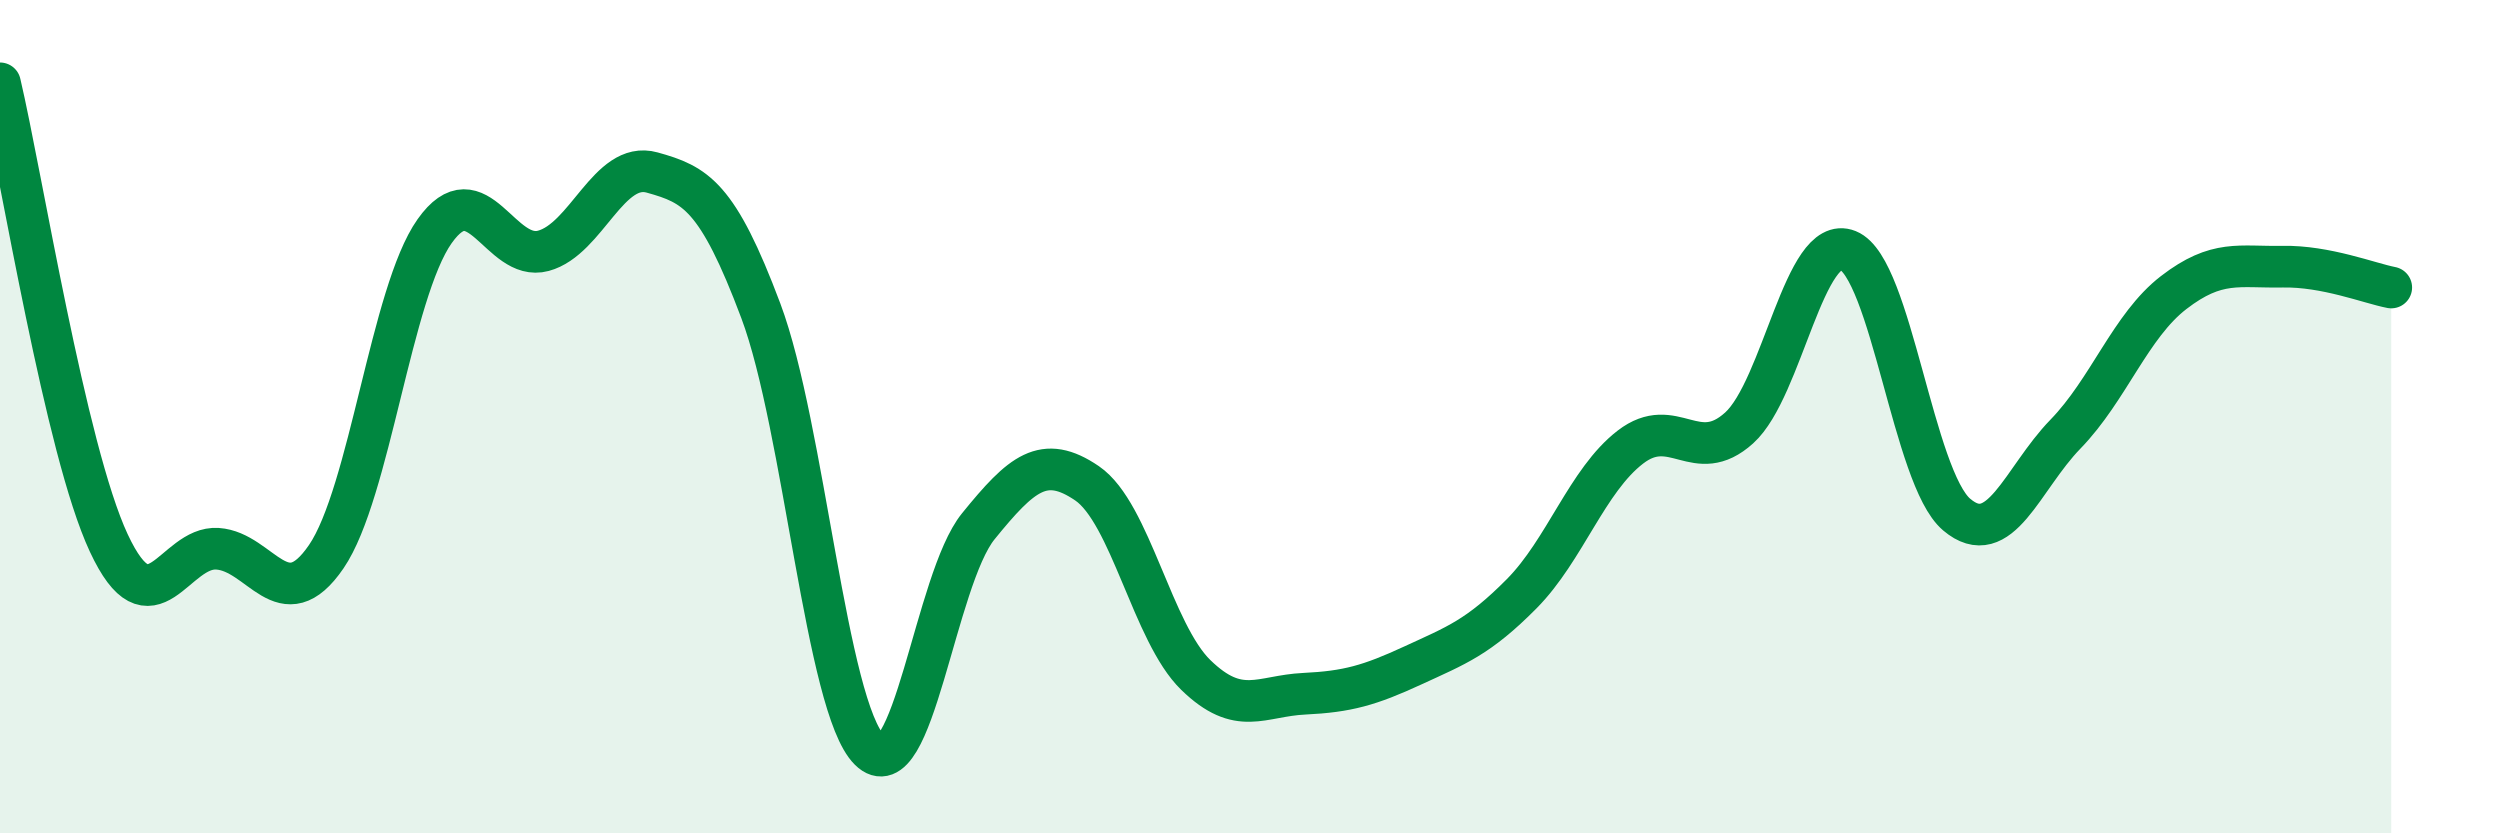 
    <svg width="60" height="20" viewBox="0 0 60 20" xmlns="http://www.w3.org/2000/svg">
      <path
        d="M 0,2 C 0.52,4.21 1.57,10.8 2.61,13.03 C 3.65,15.26 4.18,13.1 5.22,13.17 C 6.26,13.24 6.79,14.88 7.83,13.36 C 8.87,11.84 9.39,7.02 10.43,5.55 C 11.47,4.08 12,6.3 13.04,6.02 C 14.08,5.74 14.61,3.85 15.65,4.14 C 16.69,4.43 17.22,4.69 18.26,7.46 C 19.3,10.23 19.83,16.97 20.87,18 C 21.91,19.03 22.44,13.91 23.48,12.63 C 24.52,11.35 25.05,10.89 26.09,11.6 C 27.13,12.31 27.66,15.19 28.7,16.2 C 29.74,17.21 30.26,16.7 31.3,16.65 C 32.34,16.6 32.87,16.45 33.91,15.97 C 34.95,15.49 35.48,15.3 36.52,14.25 C 37.56,13.2 38.09,11.53 39.13,10.73 C 40.17,9.93 40.7,11.21 41.74,10.27 C 42.78,9.33 43.31,5.59 44.35,6.01 C 45.39,6.43 45.92,11.47 46.96,12.35 C 48,13.23 48.53,11.49 49.57,10.42 C 50.61,9.35 51.13,7.82 52.17,7.02 C 53.21,6.22 53.74,6.42 54.78,6.4 C 55.82,6.38 56.87,6.8 57.39,6.9L57.39 20L0 20Z"
        fill="#008740"
        opacity="0.1"
        stroke-linecap="round"
        stroke-linejoin="round"
      />
      <path
        d="M 0,2 C 0.52,4.21 1.57,10.8 2.61,13.03 C 3.65,15.26 4.18,13.1 5.22,13.17 C 6.26,13.24 6.79,14.88 7.83,13.36 C 8.87,11.84 9.39,7.02 10.43,5.55 C 11.47,4.08 12,6.3 13.04,6.02 C 14.08,5.74 14.61,3.85 15.65,4.14 C 16.69,4.43 17.22,4.69 18.26,7.46 C 19.3,10.23 19.83,16.97 20.87,18 C 21.91,19.03 22.44,13.91 23.48,12.63 C 24.52,11.35 25.05,10.89 26.09,11.6 C 27.13,12.31 27.66,15.19 28.7,16.2 C 29.74,17.21 30.26,16.7 31.3,16.65 C 32.34,16.6 32.87,16.45 33.91,15.97 C 34.95,15.49 35.48,15.3 36.52,14.25 C 37.56,13.2 38.09,11.53 39.13,10.73 C 40.17,9.93 40.7,11.21 41.74,10.27 C 42.78,9.33 43.31,5.59 44.35,6.01 C 45.39,6.43 45.92,11.47 46.96,12.35 C 48,13.23 48.53,11.49 49.57,10.42 C 50.61,9.35 51.13,7.82 52.17,7.02 C 53.21,6.22 53.74,6.42 54.78,6.4 C 55.82,6.38 56.87,6.8 57.39,6.9"
        stroke="#008740"
        stroke-width="1"
        fill="none"
        stroke-linecap="round"
        stroke-linejoin="round"
      />
    </svg>
  